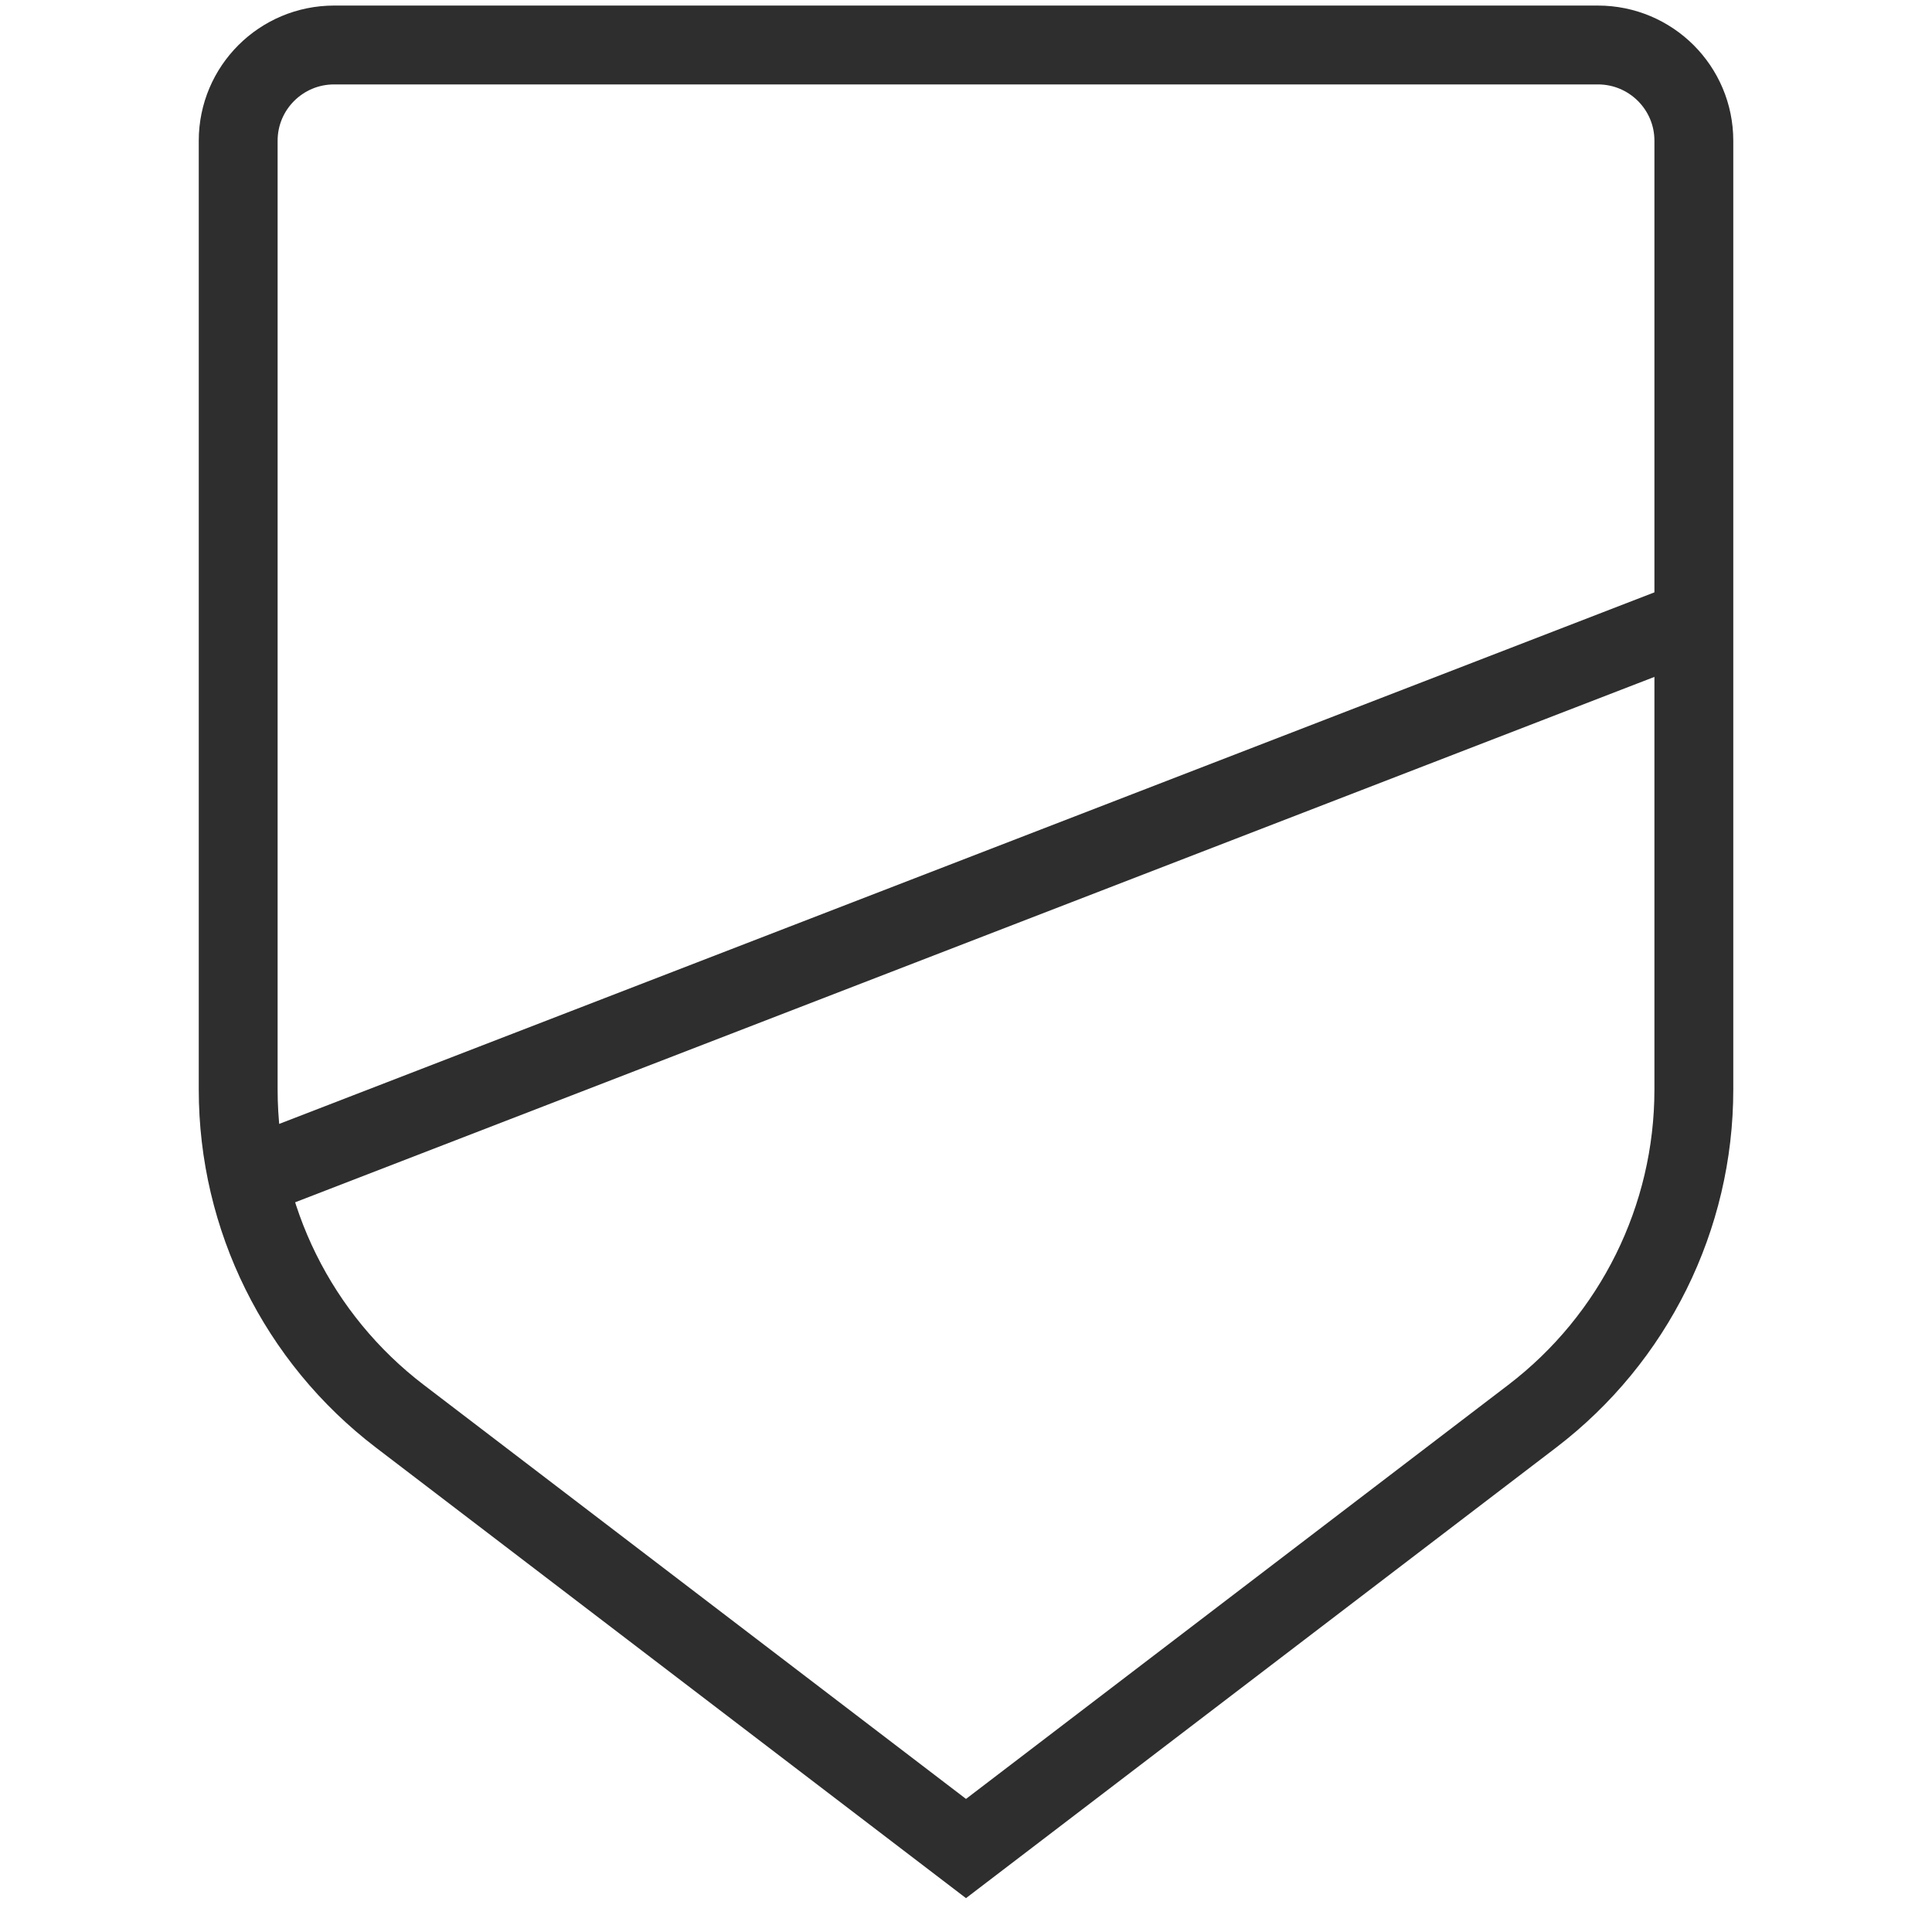 <svg xmlns="http://www.w3.org/2000/svg" fill="none" viewBox="0 0 49 49" height="49" width="49">
<g clip-path="url(#clip0_6366_18484)">
<path stroke-miterlimit="10" stroke-width="2" stroke="#2E2E2E" d="M6.041 27.636V3.569C6.041 2.229 7.129 1.141 8.475 1.141H40.526C41.872 1.141 42.96 2.229 42.96 3.569V27.636C42.96 30.883 41.444 33.946 38.86 35.919L24.5 46.883L10.141 35.919C7.557 33.946 6.041 30.883 6.041 27.636Z"/>
<path stroke-miterlimit="10" stroke-width="2" stroke="#2E2E2E" d="M6.041 29.979L42.96 15.709"/>
</g>
<defs>
<clipPath id="clip0_6366_18484">
<rect fill="white" rx="8" height="48" width="48" y="0.141" x="0.5"/>
</clipPath>
</defs>
</svg>